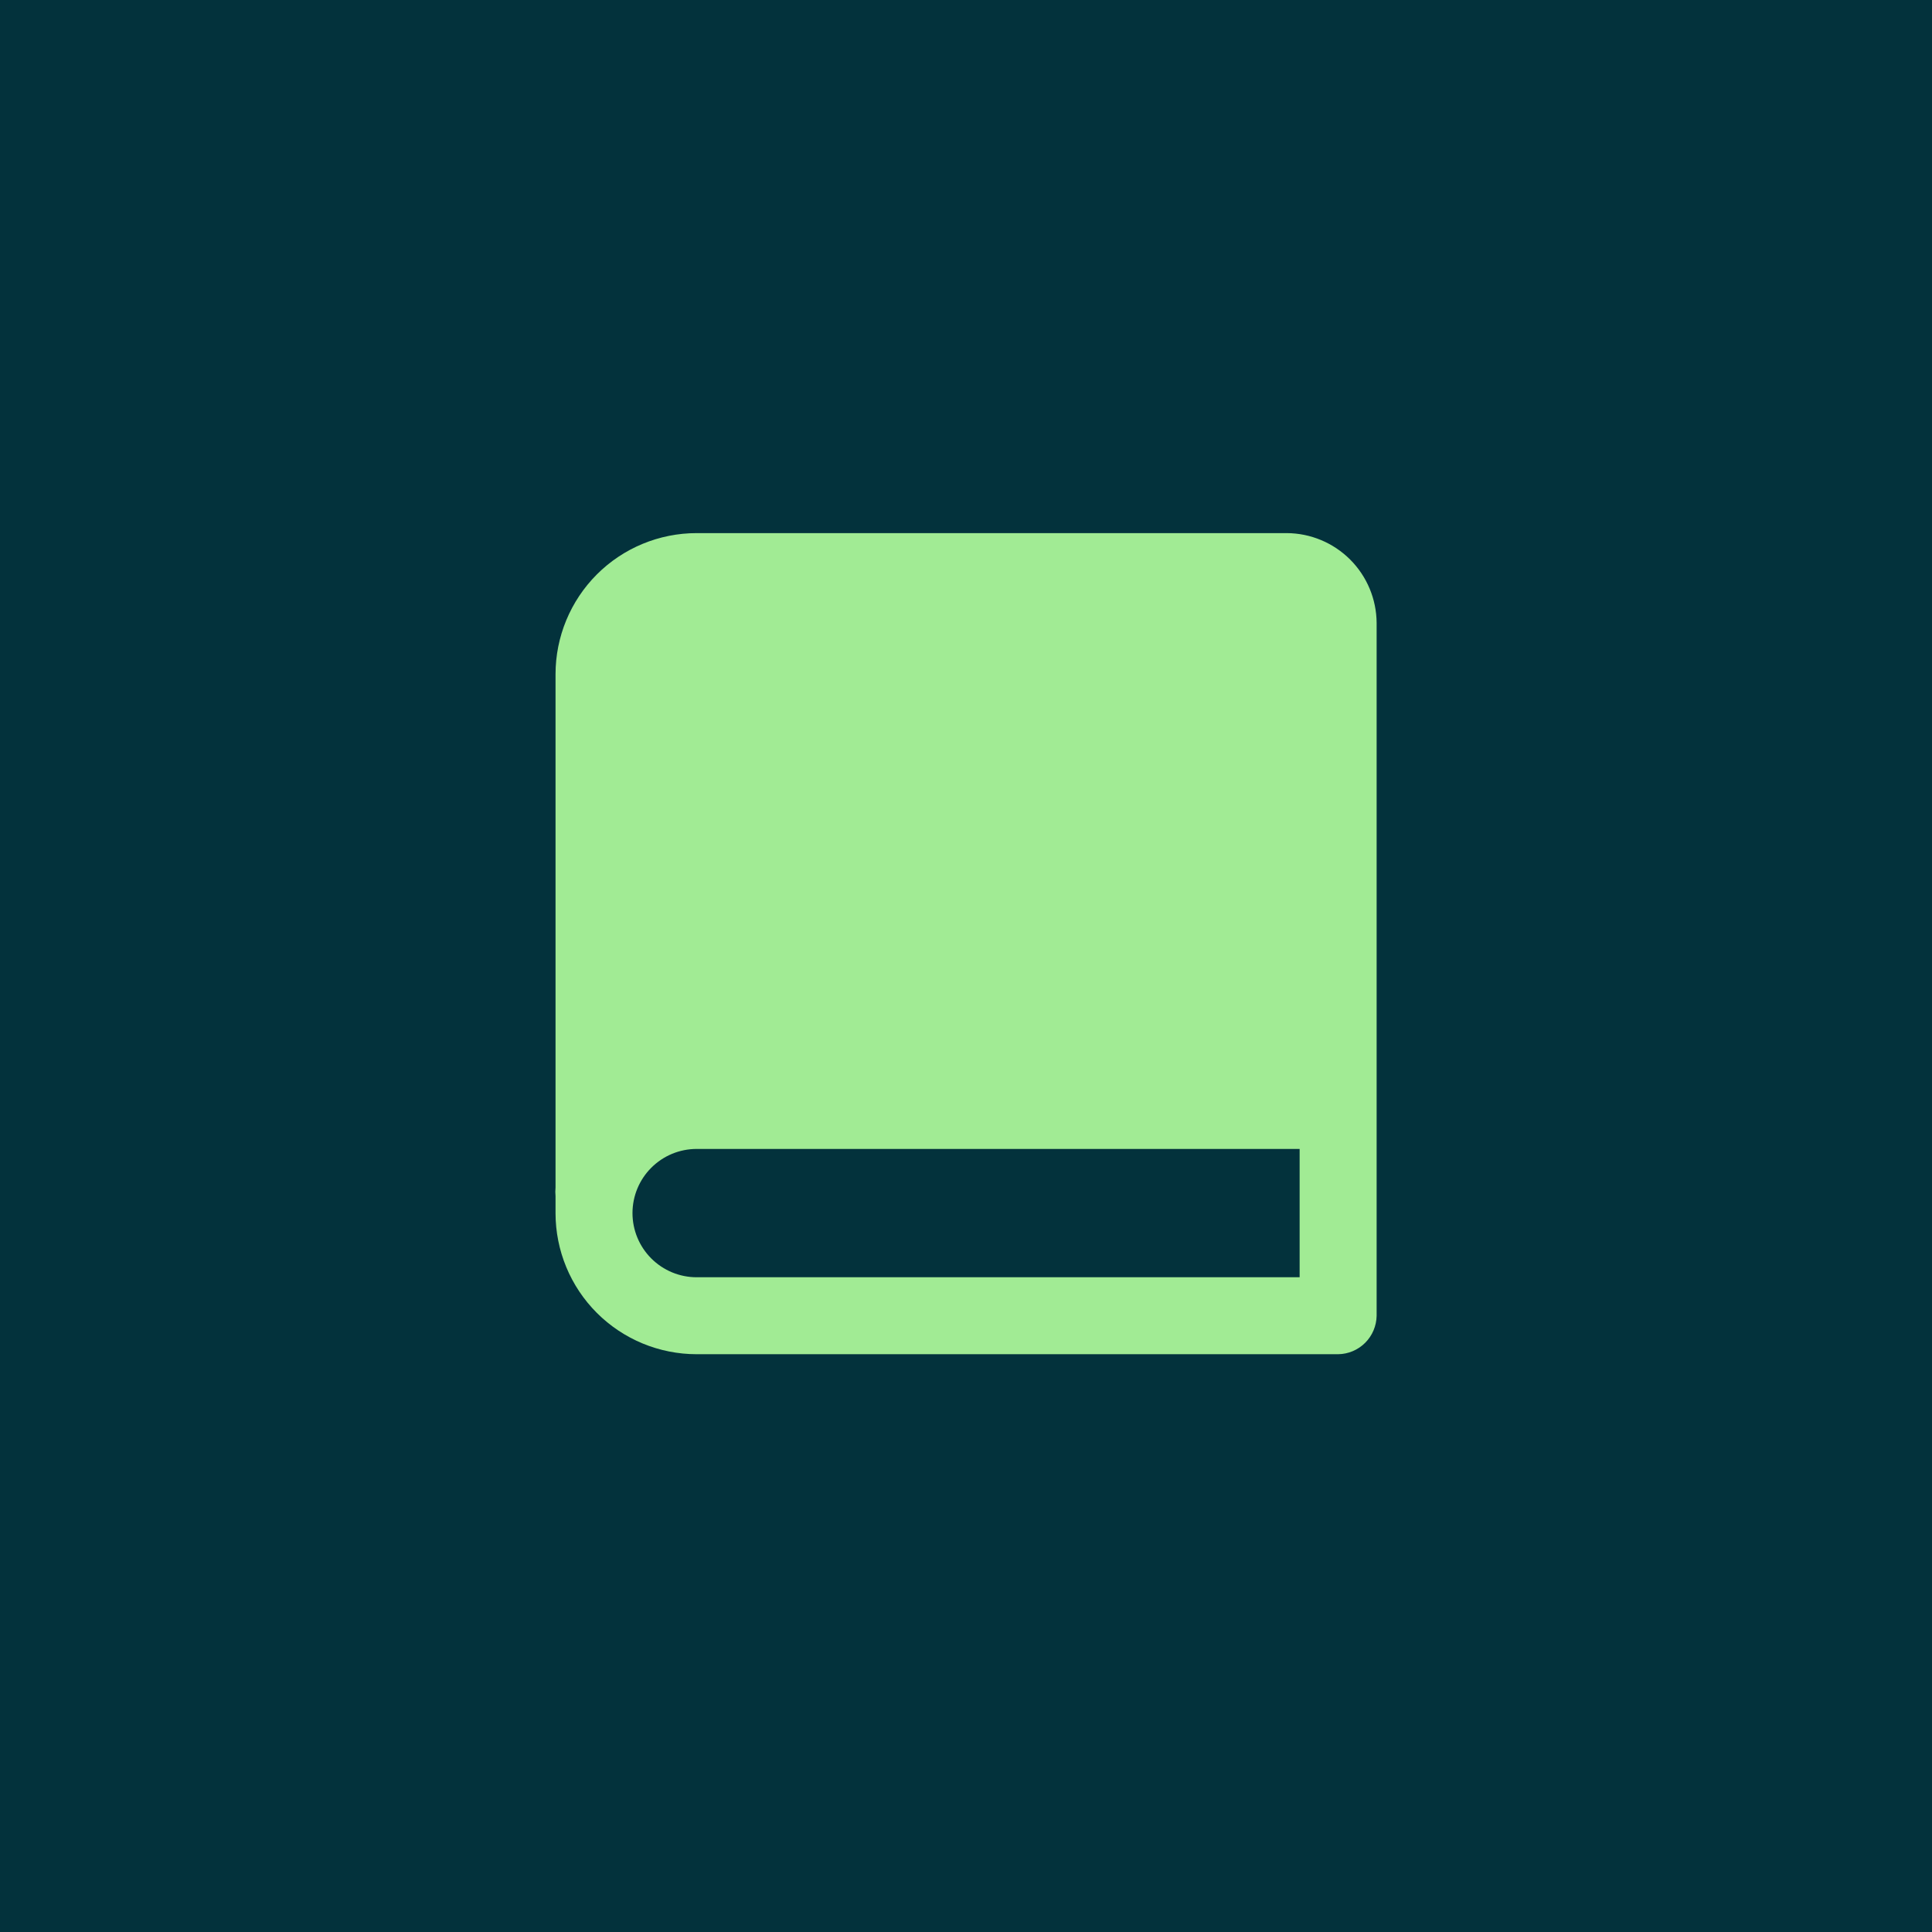 <svg width="48" height="48" viewBox="0 0 48 48" fill="none" xmlns="http://www.w3.org/2000/svg">
<rect width="48" height="48" fill="#03323C"/>
<path d="M31.97 13.245H17.308C16.378 13.245 15.486 13.614 14.828 14.272C14.171 14.93 13.802 15.822 13.802 16.751V29.501C13.795 29.573 13.795 29.646 13.802 29.718C13.802 29.858 13.802 29.999 13.802 30.139C13.802 31.069 14.171 31.961 14.828 32.618C15.486 33.276 16.378 33.645 17.308 33.645H33.245C33.498 33.642 33.739 33.54 33.918 33.361C34.096 33.183 34.198 32.941 34.202 32.689V15.476C34.198 14.886 33.962 14.32 33.544 13.902C33.127 13.485 32.561 13.248 31.97 13.245ZM32.289 31.733H17.308C16.885 31.733 16.48 31.565 16.181 31.266C15.882 30.967 15.714 30.562 15.714 30.139C15.714 29.716 15.882 29.311 16.181 29.012C16.48 28.713 16.885 28.545 17.308 28.545H32.289V31.733Z" fill="#A1EB94"/>
</svg>

